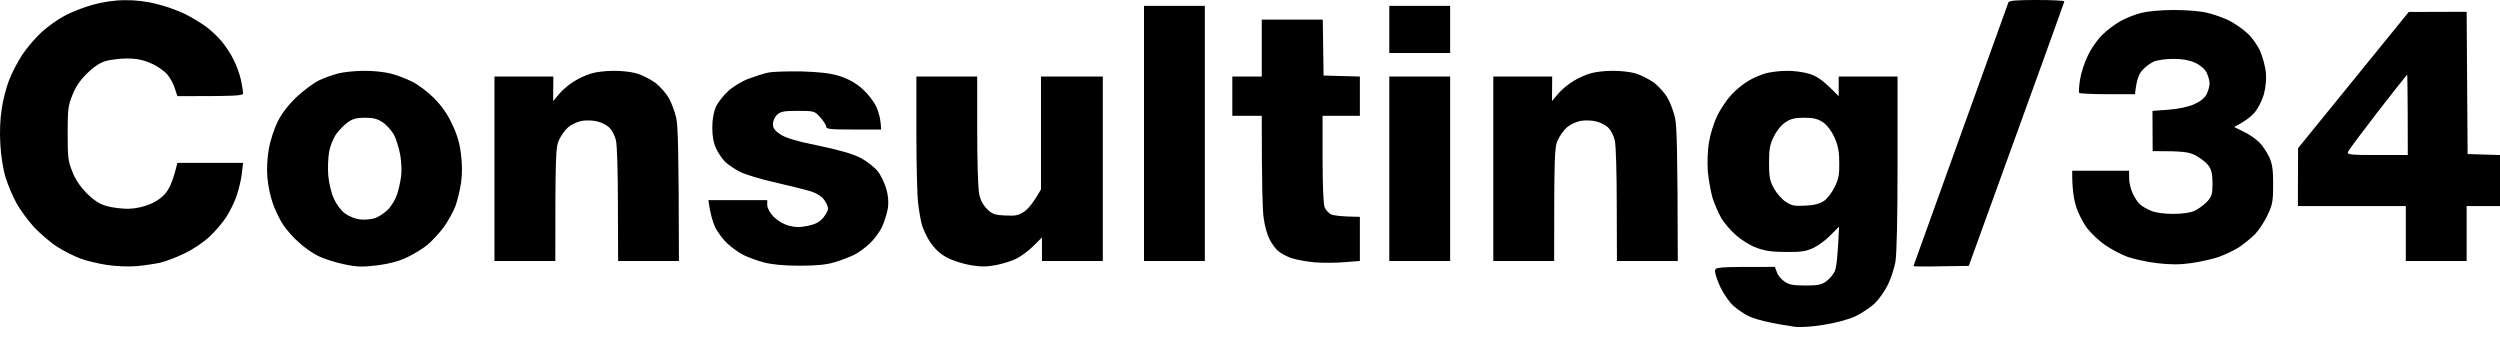 <svg xmlns="http://www.w3.org/2000/svg" width="154" height="21" viewBox="0 0 154 21" fill="none"><path fill-rule="evenodd" clip-rule="evenodd" d="M7.697 0.012C8.326 -2.95138e-06 9.051 0.085 9.68 0.254C10.236 0.387 11.009 0.665 11.408 0.87C11.807 1.064 12.375 1.414 12.678 1.632C12.98 1.849 13.415 2.26 13.657 2.551C13.899 2.841 14.237 3.348 14.394 3.687C14.563 4.013 14.769 4.581 14.841 4.92C14.914 5.27 14.974 5.645 14.974 5.742C14.974 5.899 14.672 5.923 10.925 5.923L10.768 5.44C10.695 5.174 10.466 4.775 10.284 4.557C10.091 4.352 9.643 4.037 9.281 3.892C8.821 3.687 8.398 3.602 7.842 3.602C7.407 3.602 6.815 3.675 6.513 3.759C6.15 3.868 5.763 4.122 5.352 4.533C4.941 4.932 4.639 5.379 4.458 5.863C4.192 6.503 4.168 6.781 4.168 8.22C4.168 9.658 4.192 9.936 4.458 10.577C4.639 11.061 4.953 11.508 5.352 11.919C5.799 12.354 6.138 12.572 6.573 12.693C6.899 12.789 7.504 12.862 7.903 12.862C8.374 12.85 8.858 12.741 9.281 12.56C9.74 12.354 10.055 12.112 10.284 11.786C10.478 11.52 10.695 11.012 10.925 10.033H14.974L14.902 10.662C14.866 11.012 14.72 11.629 14.588 12.028C14.455 12.427 14.164 13.019 13.947 13.357C13.741 13.684 13.27 14.24 12.907 14.578C12.533 14.929 11.868 15.376 11.348 15.618C10.852 15.86 10.2 16.101 9.897 16.174C9.595 16.247 8.942 16.343 8.447 16.392C7.903 16.44 7.153 16.404 6.573 16.319C6.041 16.234 5.304 16.065 4.941 15.92C4.579 15.787 3.95 15.473 3.551 15.219C3.152 14.977 2.511 14.421 2.113 14.01C1.726 13.587 1.23 12.91 1.013 12.511C0.795 12.112 0.493 11.411 0.348 10.94C0.191 10.444 0.058 9.598 0.021 8.885C-0.027 8.147 0.009 7.301 0.106 6.709C0.178 6.177 0.384 5.391 0.553 4.956C0.71 4.521 1.085 3.82 1.363 3.385C1.653 2.95 2.185 2.321 2.548 1.995C2.91 1.656 3.551 1.197 3.986 0.967C4.409 0.737 5.195 0.435 5.727 0.29C6.343 0.121 7.057 0.012 7.685 0.012H7.697ZM125.472 0C126.403 0 127.164 0.036 127.164 0.085C127.152 0.145 125.835 3.82 121.277 16.379L119.573 16.404C118.63 16.428 117.869 16.416 117.869 16.392C117.881 16.367 119.186 12.741 120.77 8.329C122.365 3.917 123.683 0.23 123.719 0.145C123.755 0.036 124.227 0 125.472 0ZM148.379 0.737L151.945 0.725L152.005 9.489L154 9.55V12.693H151.945V16.077H148.198V12.693H141.549L141.561 9.127L148.379 0.737ZM144.632 9.368C144.571 9.525 144.825 9.55 146.445 9.55H148.319C148.319 5.706 148.294 4.593 148.282 4.593C148.27 4.593 147.448 5.633 146.469 6.89C145.49 8.159 144.656 9.272 144.632 9.368ZM110.06 4.364C110.459 4.352 111.075 4.436 111.45 4.545C111.933 4.702 112.26 4.896 113.263 5.923V4.714H116.889V10.069C116.889 13.43 116.841 15.678 116.756 16.138C116.684 16.537 116.478 17.165 116.297 17.528C116.128 17.89 115.765 18.41 115.499 18.676C115.233 18.93 114.689 19.293 114.29 19.486C113.867 19.68 113.057 19.897 112.356 20.006C111.631 20.127 110.894 20.175 110.543 20.127C110.205 20.078 109.528 19.97 109.032 19.861C108.524 19.764 107.92 19.583 107.666 19.45C107.412 19.329 107.013 19.039 106.772 18.833C106.53 18.616 106.179 18.108 105.986 17.709C105.793 17.31 105.647 16.863 105.647 16.718C105.647 16.44 105.66 16.44 109.334 16.44L109.455 16.766C109.516 16.96 109.733 17.213 109.927 17.346C110.205 17.54 110.483 17.588 111.22 17.588C111.97 17.588 112.211 17.54 112.489 17.334C112.683 17.201 112.912 16.923 113.009 16.73C113.118 16.524 113.203 15.896 113.287 13.962L112.755 14.494C112.465 14.796 111.982 15.146 111.692 15.279C111.256 15.485 110.906 15.533 109.999 15.521C109.129 15.521 108.682 15.449 108.186 15.255C107.811 15.122 107.255 14.772 106.929 14.482C106.602 14.191 106.191 13.72 106.022 13.418C105.853 13.116 105.611 12.56 105.49 12.185C105.382 11.798 105.249 11.061 105.2 10.553C105.164 10.009 105.188 9.247 105.273 8.764C105.345 8.305 105.563 7.579 105.768 7.168C105.962 6.745 106.361 6.153 106.639 5.851C106.917 5.548 107.4 5.15 107.702 4.98C107.993 4.799 108.488 4.593 108.79 4.509C109.08 4.436 109.661 4.364 110.06 4.364ZM109.274 8.401C109.02 8.909 108.972 9.175 108.972 10.033C108.972 10.903 109.02 11.145 109.274 11.605C109.431 11.895 109.757 12.27 109.999 12.427C110.35 12.668 110.531 12.705 111.208 12.668C111.752 12.644 112.103 12.547 112.356 12.378C112.55 12.245 112.852 11.858 113.009 11.532C113.251 11.049 113.311 10.771 113.299 10.033C113.299 9.356 113.227 8.969 113.009 8.474C112.816 8.051 112.562 7.724 112.296 7.531C111.957 7.313 111.704 7.253 111.135 7.253C110.579 7.253 110.301 7.313 109.987 7.531C109.745 7.676 109.443 8.051 109.274 8.401ZM70.471 0.363H74.218V16.077H70.471V0.363ZM85.581 0.363H89.329V3.264H85.581V0.363ZM133.873 0.616C134.647 0.616 135.505 0.677 135.952 0.786C136.363 0.882 136.98 1.1 137.318 1.269C137.645 1.438 138.152 1.777 138.43 2.043C138.721 2.297 139.071 2.792 139.228 3.155C139.385 3.518 139.543 4.11 139.579 4.473C139.615 4.896 139.567 5.391 139.446 5.839C139.325 6.237 139.083 6.709 138.854 6.963C138.636 7.205 138.273 7.495 137.621 7.821L138.213 8.111C138.551 8.268 138.974 8.57 139.168 8.764C139.373 8.969 139.639 9.368 139.784 9.671C139.978 10.106 140.026 10.456 140.026 11.363C140.026 12.366 139.99 12.608 139.688 13.236C139.506 13.635 139.156 14.167 138.914 14.421C138.66 14.675 138.213 15.038 137.923 15.231C137.621 15.425 137.052 15.69 136.654 15.835C136.255 15.968 135.493 16.138 134.961 16.21C134.272 16.307 133.668 16.307 132.87 16.21C132.253 16.138 131.444 15.956 131.057 15.823C130.67 15.678 130.065 15.364 129.703 15.11C129.328 14.868 128.833 14.397 128.579 14.071C128.325 13.744 128.011 13.128 127.878 12.693C127.745 12.257 127.636 11.592 127.648 10.517H131.153V10.976C131.153 11.218 131.25 11.641 131.371 11.907C131.492 12.173 131.697 12.487 131.83 12.596C131.951 12.705 132.253 12.886 132.507 12.983C132.785 13.104 133.317 13.176 133.873 13.176C134.405 13.176 134.937 13.104 135.167 12.995C135.384 12.898 135.723 12.656 135.928 12.451C136.243 12.112 136.291 11.991 136.291 11.302C136.291 10.722 136.23 10.456 136.037 10.19C135.904 10.009 135.541 9.731 135.251 9.574C134.816 9.356 134.514 9.308 132.604 9.308L132.592 6.83L133.595 6.757C134.2 6.709 134.816 6.576 135.167 6.419C135.541 6.25 135.807 6.044 135.928 5.802C136.025 5.609 136.11 5.307 136.11 5.137C136.11 4.968 136.025 4.678 135.928 4.473C135.819 4.255 135.541 4.013 135.227 3.868C134.877 3.711 134.453 3.626 133.897 3.626C133.45 3.626 132.906 3.699 132.689 3.784C132.471 3.88 132.145 4.122 131.963 4.328C131.746 4.581 131.613 4.896 131.516 5.802H129.824C128.893 5.802 128.107 5.766 128.071 5.718C128.047 5.657 128.071 5.295 128.131 4.896C128.192 4.497 128.409 3.832 128.615 3.421C128.808 2.998 129.207 2.43 129.497 2.152C129.787 1.862 130.283 1.487 130.609 1.306C130.936 1.124 131.504 0.895 131.879 0.798C132.266 0.701 133.088 0.616 133.873 0.616ZM77.724 1.209H81.483L81.532 4.654L83.768 4.714V7.132H81.471V9.791C81.471 11.278 81.519 12.584 81.592 12.753C81.653 12.922 81.834 13.116 81.979 13.2C82.124 13.273 82.595 13.345 83.768 13.357V16.077L82.825 16.15C82.305 16.198 81.483 16.198 80.988 16.162C80.48 16.113 79.827 15.993 79.537 15.896C79.235 15.787 78.86 15.582 78.703 15.437C78.546 15.291 78.316 14.965 78.195 14.723C78.062 14.47 77.905 13.901 77.845 13.454C77.772 12.995 77.724 11.399 77.724 7.132H75.911V4.714H77.724V1.209ZM22.421 4.364C22.953 4.352 23.69 4.436 24.077 4.533C24.463 4.63 25.056 4.859 25.406 5.041C25.757 5.21 26.349 5.657 26.724 6.032C27.171 6.479 27.558 7.011 27.836 7.616C28.138 8.232 28.32 8.824 28.392 9.465C28.477 10.082 28.477 10.674 28.404 11.242C28.332 11.713 28.175 12.378 28.042 12.729C27.909 13.067 27.582 13.66 27.316 14.022C27.038 14.385 26.591 14.868 26.313 15.098C26.035 15.316 25.479 15.666 25.08 15.848C24.596 16.089 23.98 16.247 23.267 16.343C22.336 16.452 22.022 16.452 21.212 16.283C20.68 16.174 19.967 15.944 19.64 15.787C19.302 15.63 18.758 15.255 18.432 14.953C18.093 14.663 17.646 14.155 17.428 13.829C17.223 13.502 16.933 12.91 16.8 12.511C16.655 12.112 16.509 11.411 16.473 10.94C16.425 10.444 16.461 9.719 16.558 9.187C16.642 8.679 16.884 7.942 17.102 7.495C17.356 6.987 17.767 6.455 18.262 5.984C18.685 5.585 19.302 5.125 19.64 4.956C19.967 4.799 20.511 4.606 20.849 4.521C21.176 4.436 21.889 4.364 22.421 4.364ZM20.74 8.22C20.559 8.45 20.354 8.945 20.281 9.308C20.209 9.683 20.184 10.347 20.221 10.819C20.269 11.302 20.414 11.931 20.583 12.27C20.74 12.62 21.03 12.995 21.272 13.164C21.502 13.333 21.913 13.49 22.179 13.514C22.445 13.551 22.844 13.514 23.085 13.442C23.315 13.37 23.678 13.128 23.895 12.91C24.113 12.693 24.367 12.27 24.463 11.967C24.56 11.665 24.669 11.181 24.705 10.879C24.754 10.577 24.73 9.985 24.657 9.55C24.572 9.114 24.403 8.546 24.258 8.28C24.101 8.027 23.799 7.676 23.569 7.531C23.243 7.313 22.977 7.253 22.469 7.253C21.961 7.253 21.707 7.325 21.429 7.531C21.224 7.676 20.91 7.99 20.74 8.22ZM37.773 4.364C38.232 4.352 38.885 4.424 39.223 4.521C39.55 4.618 40.069 4.884 40.371 5.101C40.662 5.331 41.048 5.754 41.206 6.056C41.375 6.346 41.568 6.89 41.653 7.253C41.762 7.724 41.81 9.102 41.822 16.077H38.075L38.063 12.608C38.063 10.686 38.014 8.909 37.942 8.643C37.881 8.377 37.712 8.039 37.555 7.881C37.41 7.724 37.072 7.543 36.806 7.483C36.528 7.41 36.104 7.398 35.839 7.446C35.572 7.495 35.186 7.676 34.992 7.845C34.799 8.014 34.545 8.377 34.424 8.643C34.231 9.078 34.207 9.513 34.207 16.077H30.459V4.714H34.086L34.074 6.225L34.472 5.754C34.69 5.5 35.113 5.15 35.415 4.98C35.706 4.799 36.177 4.593 36.443 4.521C36.709 4.436 37.301 4.364 37.773 4.364ZM49.377 4.4C50.538 4.436 51.154 4.509 51.734 4.69C52.254 4.859 52.714 5.113 53.112 5.464C53.451 5.766 53.826 6.237 53.983 6.588C54.14 6.926 54.261 7.374 54.273 7.978H52.581C51.154 7.978 50.888 7.954 50.888 7.797C50.888 7.7 50.719 7.434 50.526 7.229C50.187 6.842 50.151 6.83 49.148 6.83C48.289 6.83 48.084 6.866 47.866 7.072C47.721 7.205 47.612 7.458 47.612 7.652C47.612 7.894 47.733 8.051 48.072 8.28C48.398 8.498 49.087 8.703 50.465 8.981C51.783 9.26 52.605 9.501 53.04 9.743C53.403 9.936 53.85 10.287 54.043 10.517C54.237 10.746 54.478 11.242 54.587 11.605C54.72 12.052 54.744 12.451 54.696 12.813C54.648 13.116 54.49 13.623 54.345 13.95C54.2 14.276 53.85 14.748 53.572 15.001C53.294 15.267 52.859 15.582 52.605 15.703C52.351 15.823 51.831 16.029 51.432 16.15C50.9 16.307 50.308 16.367 49.256 16.367C48.277 16.367 47.552 16.295 47.044 16.162C46.633 16.053 46.077 15.848 45.811 15.715C45.545 15.582 45.086 15.267 44.808 15.001C44.53 14.748 44.179 14.276 44.034 13.95C43.889 13.623 43.744 13.128 43.635 12.33H47.262V12.632C47.262 12.813 47.419 13.104 47.649 13.345C47.89 13.587 48.265 13.817 48.591 13.901C49.002 14.01 49.281 14.01 49.764 13.913C50.223 13.817 50.477 13.684 50.707 13.418C50.864 13.224 51.009 12.959 51.009 12.85C51.009 12.729 50.9 12.487 50.767 12.306C50.622 12.1 50.296 11.895 49.945 11.786C49.631 11.689 48.652 11.447 47.77 11.242C46.887 11.049 45.908 10.746 45.594 10.589C45.279 10.432 44.868 10.154 44.687 9.985C44.506 9.816 44.252 9.441 44.119 9.163C43.95 8.812 43.877 8.389 43.877 7.857C43.877 7.35 43.962 6.902 44.095 6.588C44.215 6.322 44.554 5.887 44.856 5.609C45.146 5.343 45.702 5.004 46.113 4.847C46.512 4.702 47.056 4.521 47.322 4.473C47.588 4.412 48.507 4.388 49.377 4.4ZM99.301 4.364C99.76 4.352 100.413 4.424 100.752 4.521C101.078 4.618 101.598 4.884 101.9 5.101C102.19 5.331 102.577 5.754 102.734 6.056C102.903 6.346 103.097 6.89 103.181 7.253C103.29 7.724 103.339 9.102 103.351 16.077H99.603L99.591 12.608C99.591 10.686 99.543 8.909 99.47 8.643C99.41 8.377 99.241 8.039 99.084 7.881C98.939 7.724 98.6 7.543 98.334 7.483C98.056 7.41 97.633 7.398 97.367 7.446C97.101 7.495 96.714 7.676 96.521 7.845C96.328 8.014 96.074 8.377 95.953 8.643C95.759 9.078 95.735 9.513 95.735 16.077H91.988V4.714H95.614L95.602 6.225L96.001 5.754C96.219 5.5 96.642 5.15 96.944 4.98C97.234 4.799 97.706 4.593 97.972 4.521C98.237 4.436 98.83 4.364 99.301 4.364ZM56.449 4.714H60.196V8.039C60.196 9.864 60.244 11.617 60.317 11.943C60.389 12.318 60.559 12.632 60.8 12.874C61.115 13.188 61.284 13.249 61.925 13.273C62.553 13.309 62.735 13.273 63.097 13.031C63.327 12.874 63.653 12.499 64.125 11.665V4.714H67.933V16.077H64.185V14.627L63.665 15.146C63.387 15.425 62.904 15.787 62.614 15.932C62.312 16.077 61.743 16.259 61.344 16.331C60.788 16.44 60.402 16.44 59.773 16.331C59.301 16.247 58.649 16.041 58.322 15.86C57.911 15.642 57.585 15.328 57.307 14.929C57.089 14.602 56.86 14.107 56.787 13.841C56.715 13.575 56.606 12.983 56.557 12.511C56.497 12.052 56.449 10.106 56.449 8.196V4.714ZM85.581 4.714H89.329V16.077H85.581V4.714Z" fill="black"></path></svg>